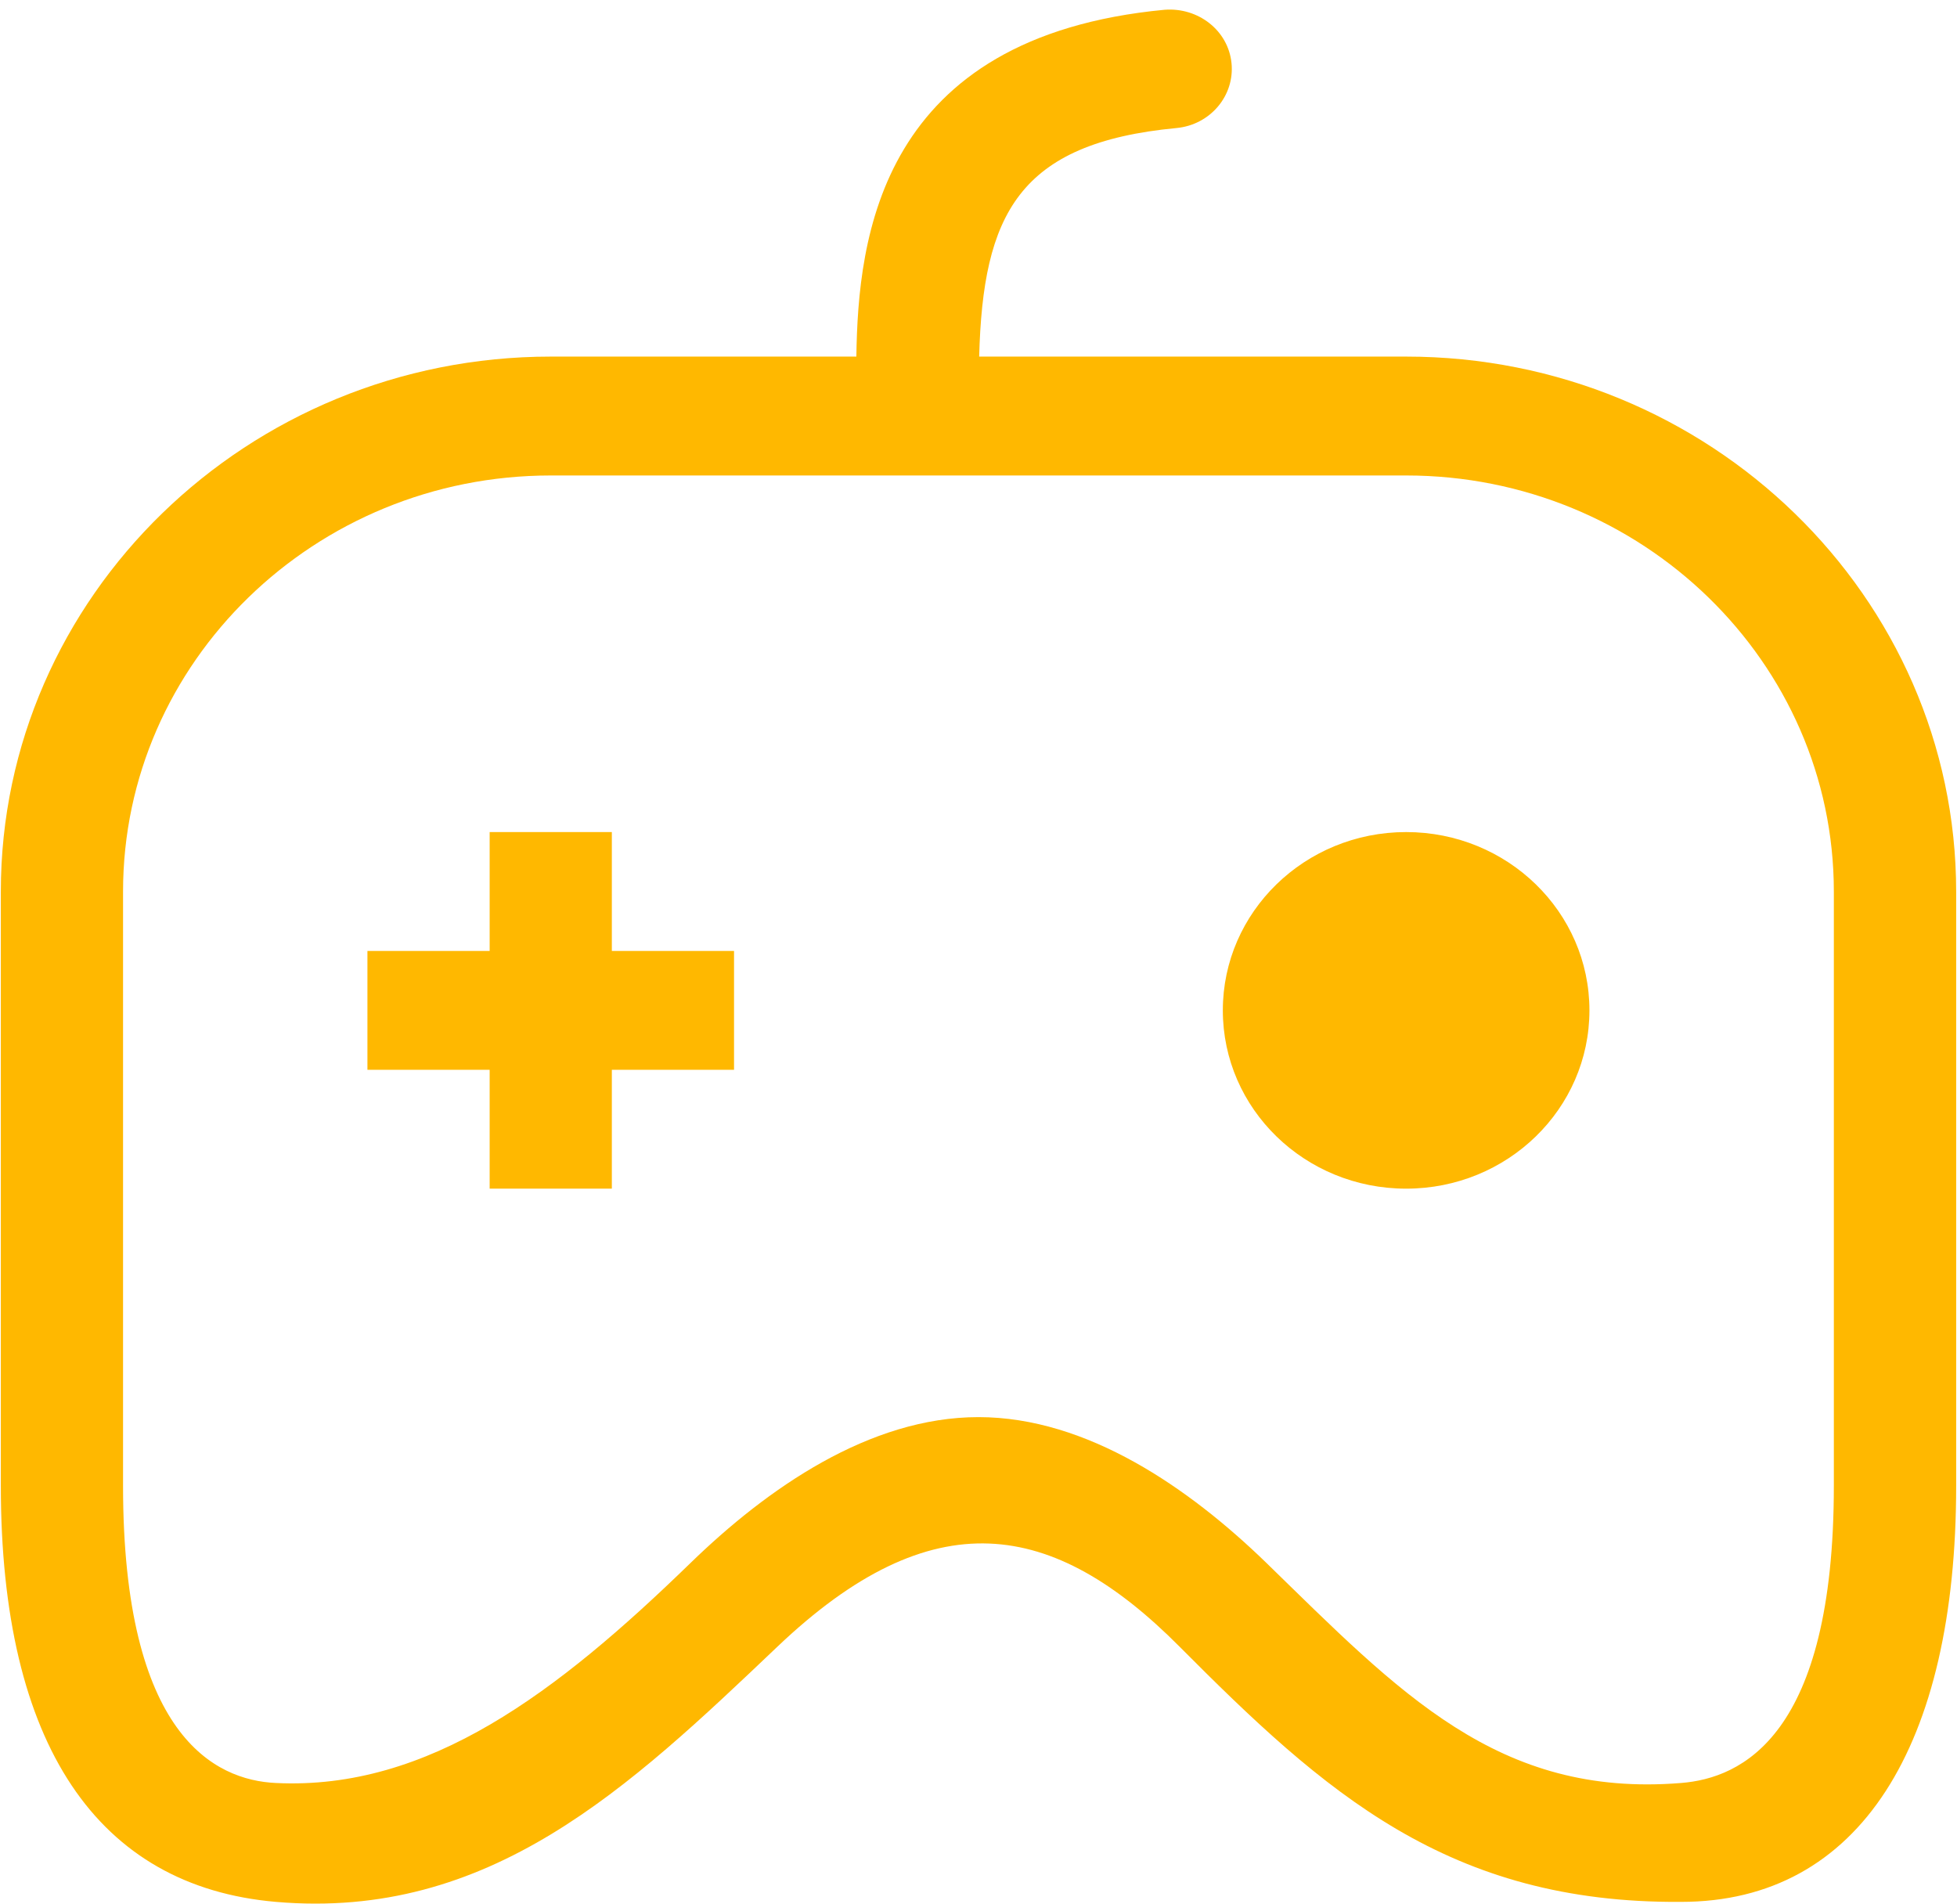 <svg width="73" height="71" viewBox="0 0 73 71" fill="none" xmlns="http://www.w3.org/2000/svg">
<g id="&#230;&#128;&#142;&#228;&#185;&#136;&#231;&#142;&#169;" clip-path="url(#clip0_39_31)">
<path id="Vector" d="M52.452 13.3H36.525C36.666 8.011 37.979 5.333 43.891 4.775C45.14 4.655 46.061 3.573 45.938 2.354C45.815 1.135 44.698 0.27 43.445 0.364C32.801 1.37 32.008 8.876 31.944 13.3H20.544C9.234 13.3 0.031 22.251 0.031 33.251V55.418C0.031 65.092 3.651 70.359 10.287 70.935C18.265 71.626 23.447 66.697 28.995 61.421C34.788 55.906 39.278 56.668 44.005 61.421C49.402 66.847 54.02 71.001 62.713 70.935C69.377 70.935 72.969 65.092 72.969 55.418V33.251C72.964 22.251 63.761 13.3 52.452 13.3ZM68.406 55.418C68.406 64.746 64.969 66.32 62.708 66.501C55.871 67.056 52.206 63.128 47.228 58.282C44.37 55.511 40.559 52.855 36.498 52.855C32.436 52.855 28.626 55.511 25.767 58.286C20.79 63.123 15.985 66.781 10.287 66.501C8.022 66.395 4.59 64.746 4.59 55.418V33.251C4.59 24.694 11.746 17.734 20.544 17.734H52.452C61.249 17.734 68.406 24.694 68.406 33.251V55.418ZM27.381 39.901H22.823V44.334H18.265V39.901H13.706V35.468H18.265V31.034H22.823V35.468H27.381V39.901ZM45.614 37.684C45.614 34.013 48.673 31.034 52.452 31.034C56.231 31.034 59.289 34.013 59.289 37.684C59.289 41.359 56.231 44.334 52.452 44.334C48.673 44.334 45.614 41.359 45.614 37.684Z" fill="#FFB800"/>
</g>
<defs>
<clipPath id="clip0_39_31">
<rect width="73" height="71" fill="white"/>
</clipPath>
</defs>
</svg>

